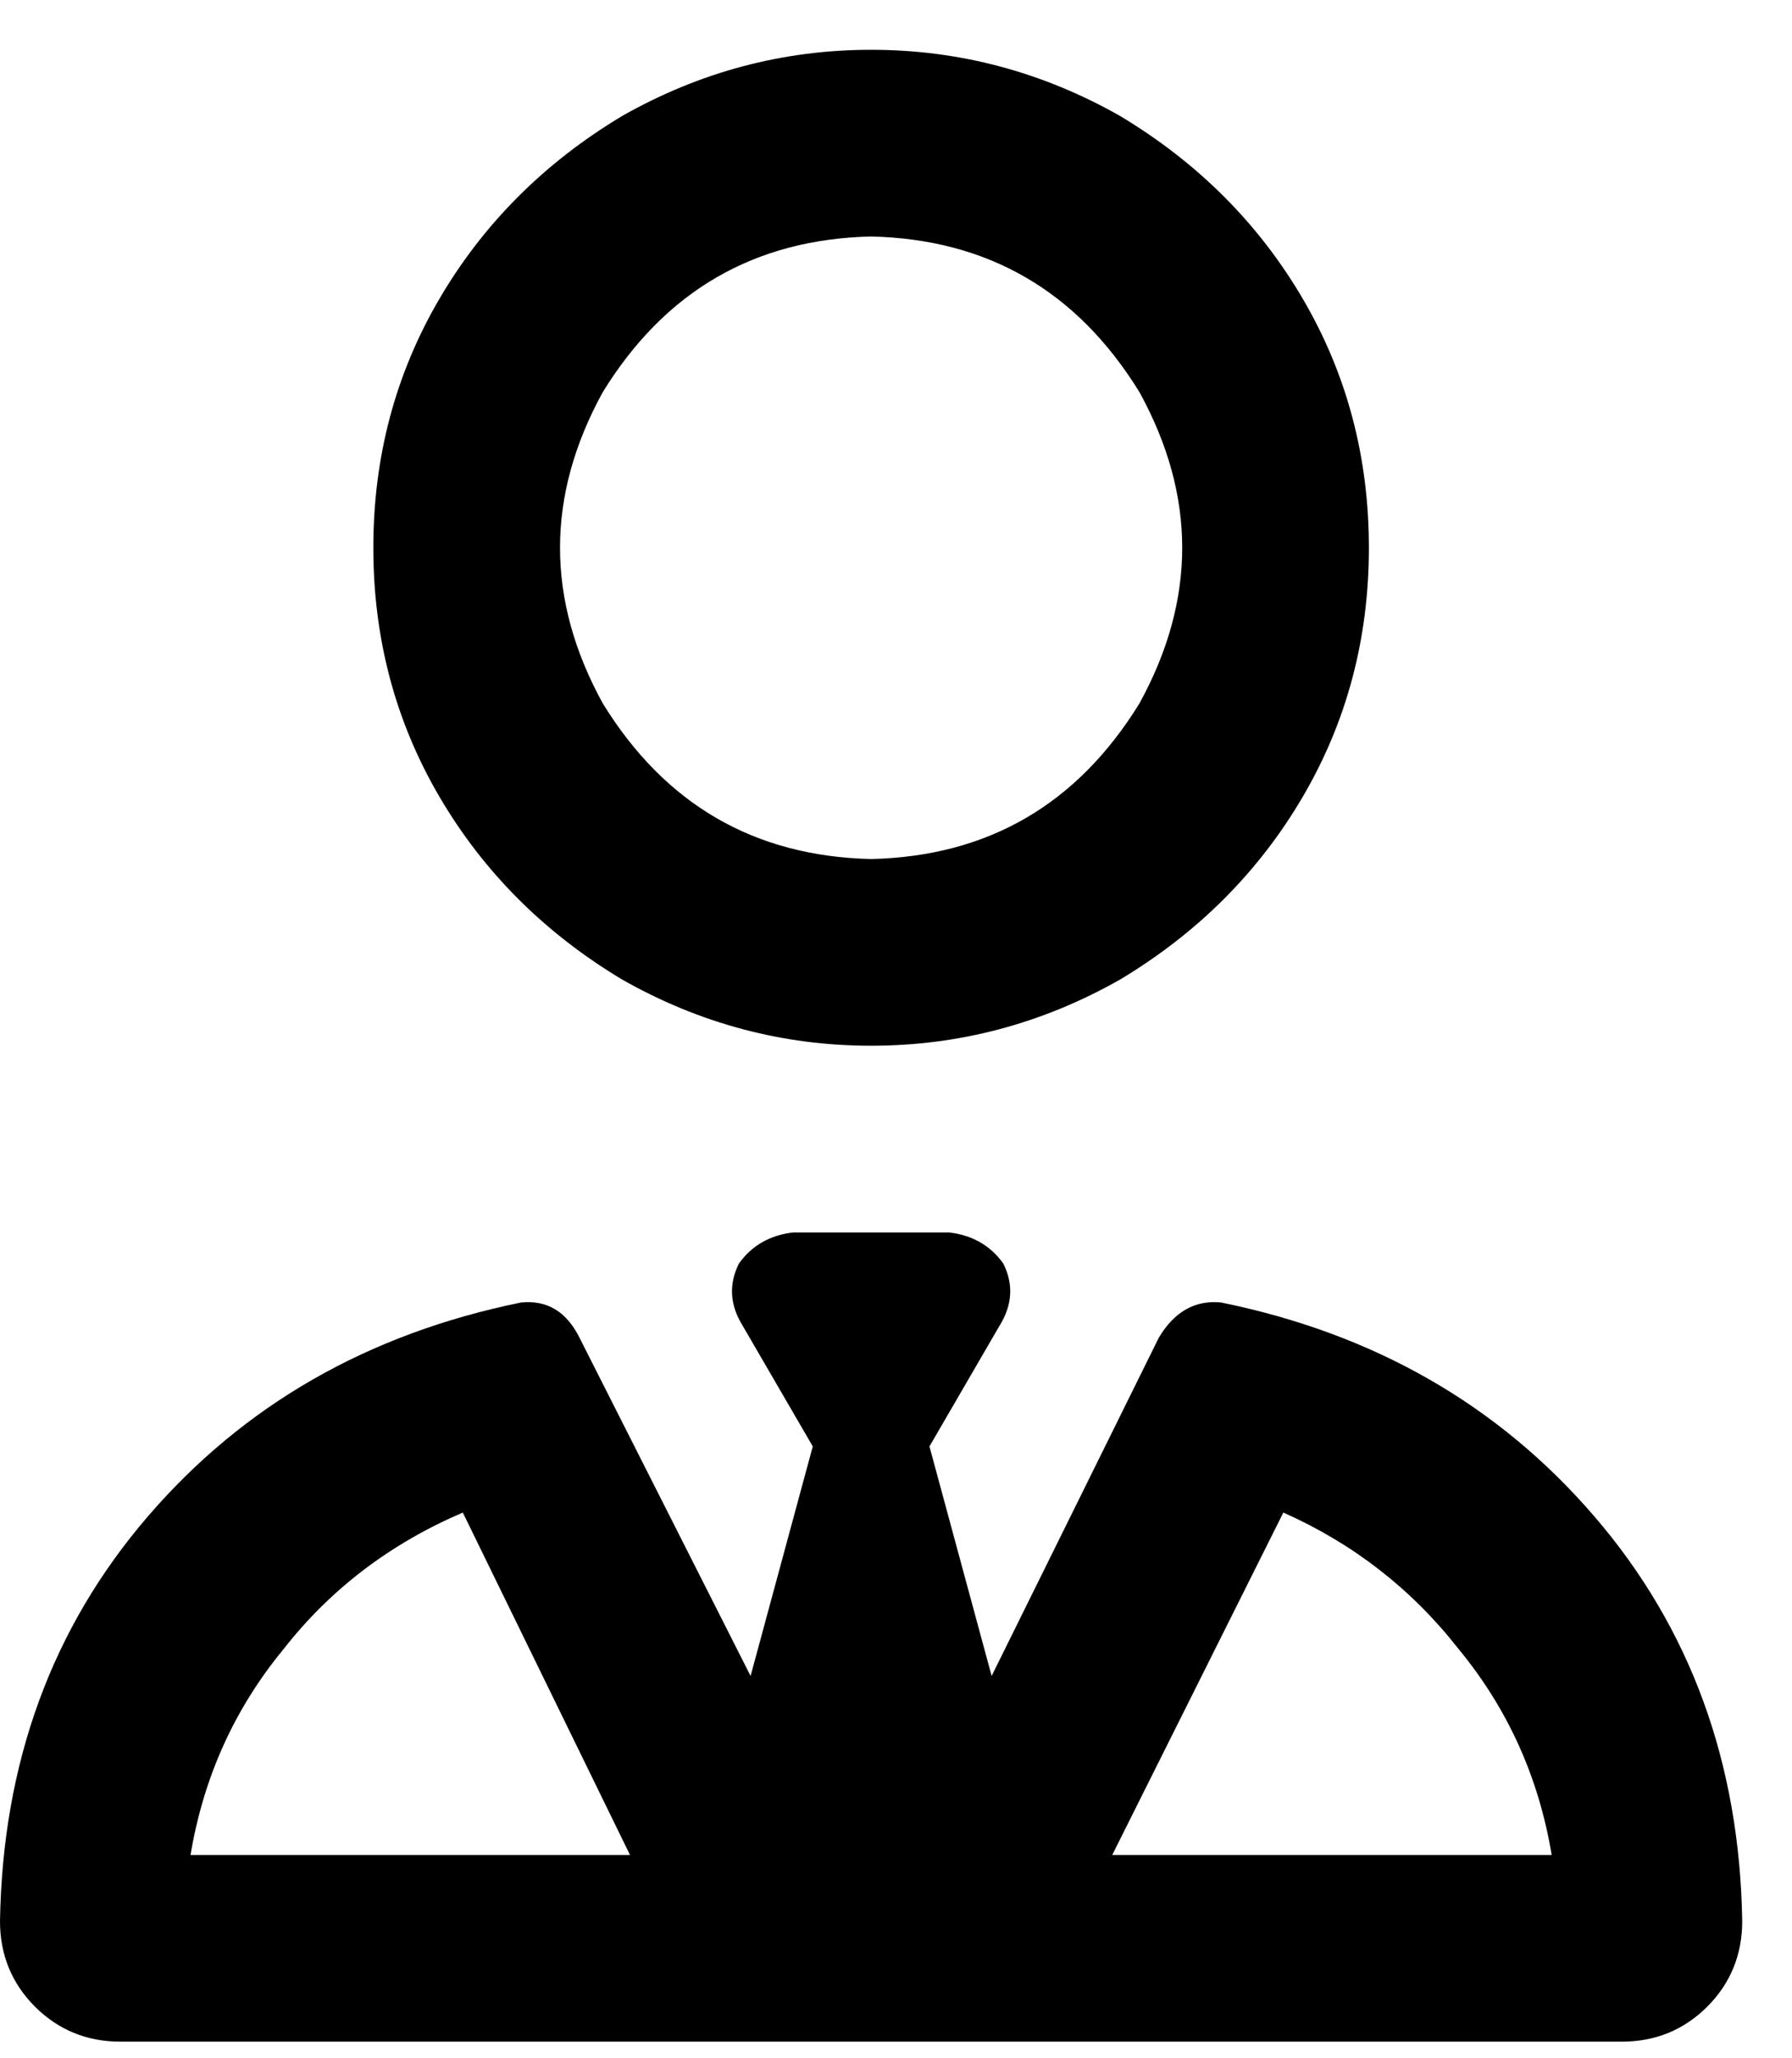 <svg width="27" height="31" viewBox="0 0 27 31" fill="none" xmlns="http://www.w3.org/2000/svg">
<path d="M13.125 12.938C14.883 12.898 16.23 12.117 17.168 10.594C18.027 9.031 18.027 7.469 17.168 5.906C16.23 4.383 14.883 3.602 13.125 3.562C11.367 3.602 10.02 4.383 9.082 5.906C8.223 7.469 8.223 9.031 9.082 10.594C10.02 12.117 11.367 12.898 13.125 12.938ZM20.625 8.25C20.625 9.617 20.293 10.867 19.629 12C18.965 13.133 18.047 14.051 16.875 14.754C15.703 15.418 14.453 15.75 13.125 15.75C11.797 15.75 10.547 15.418 9.375 14.754C8.203 14.051 7.285 13.133 6.621 12C5.957 10.867 5.625 9.617 5.625 8.25C5.625 6.883 5.957 5.633 6.621 4.5C7.285 3.367 8.203 2.449 9.375 1.746C10.547 1.082 11.797 0.75 13.125 0.75C14.453 0.75 15.703 1.082 16.875 1.746C18.047 2.449 18.965 3.367 19.629 4.5C20.293 5.633 20.625 6.883 20.625 8.25ZM12.246 21.785L11.191 19.969C10.996 19.656 10.977 19.344 11.133 19.031C11.328 18.758 11.602 18.602 11.953 18.562H13.125H14.297C14.648 18.602 14.922 18.758 15.117 19.031C15.273 19.344 15.254 19.656 15.059 19.969L14.004 21.785L14.941 25.242L17.461 20.145C17.695 19.754 18.008 19.578 18.398 19.617C20.703 20.086 22.578 21.16 24.023 22.84C25.469 24.52 26.211 26.551 26.25 28.934C26.25 29.441 26.074 29.871 25.723 30.223C25.371 30.574 24.941 30.75 24.434 30.75H1.816C1.309 30.75 0.879 30.574 0.527 30.223C0.176 29.871 0 29.441 0 28.934C0.039 26.551 0.781 24.52 2.227 22.84C3.672 21.16 5.547 20.086 7.852 19.617C8.242 19.578 8.535 19.754 8.73 20.145L11.309 25.242L12.246 21.785ZM6.973 22.781C5.879 23.25 4.98 23.934 4.277 24.832C3.535 25.73 3.066 26.766 2.871 27.938H9.492L6.973 22.781ZM16.758 27.938H23.379C23.184 26.766 22.715 25.73 21.973 24.832C21.27 23.934 20.391 23.25 19.336 22.781L16.758 27.938Z" fill="black"/>
</svg>

